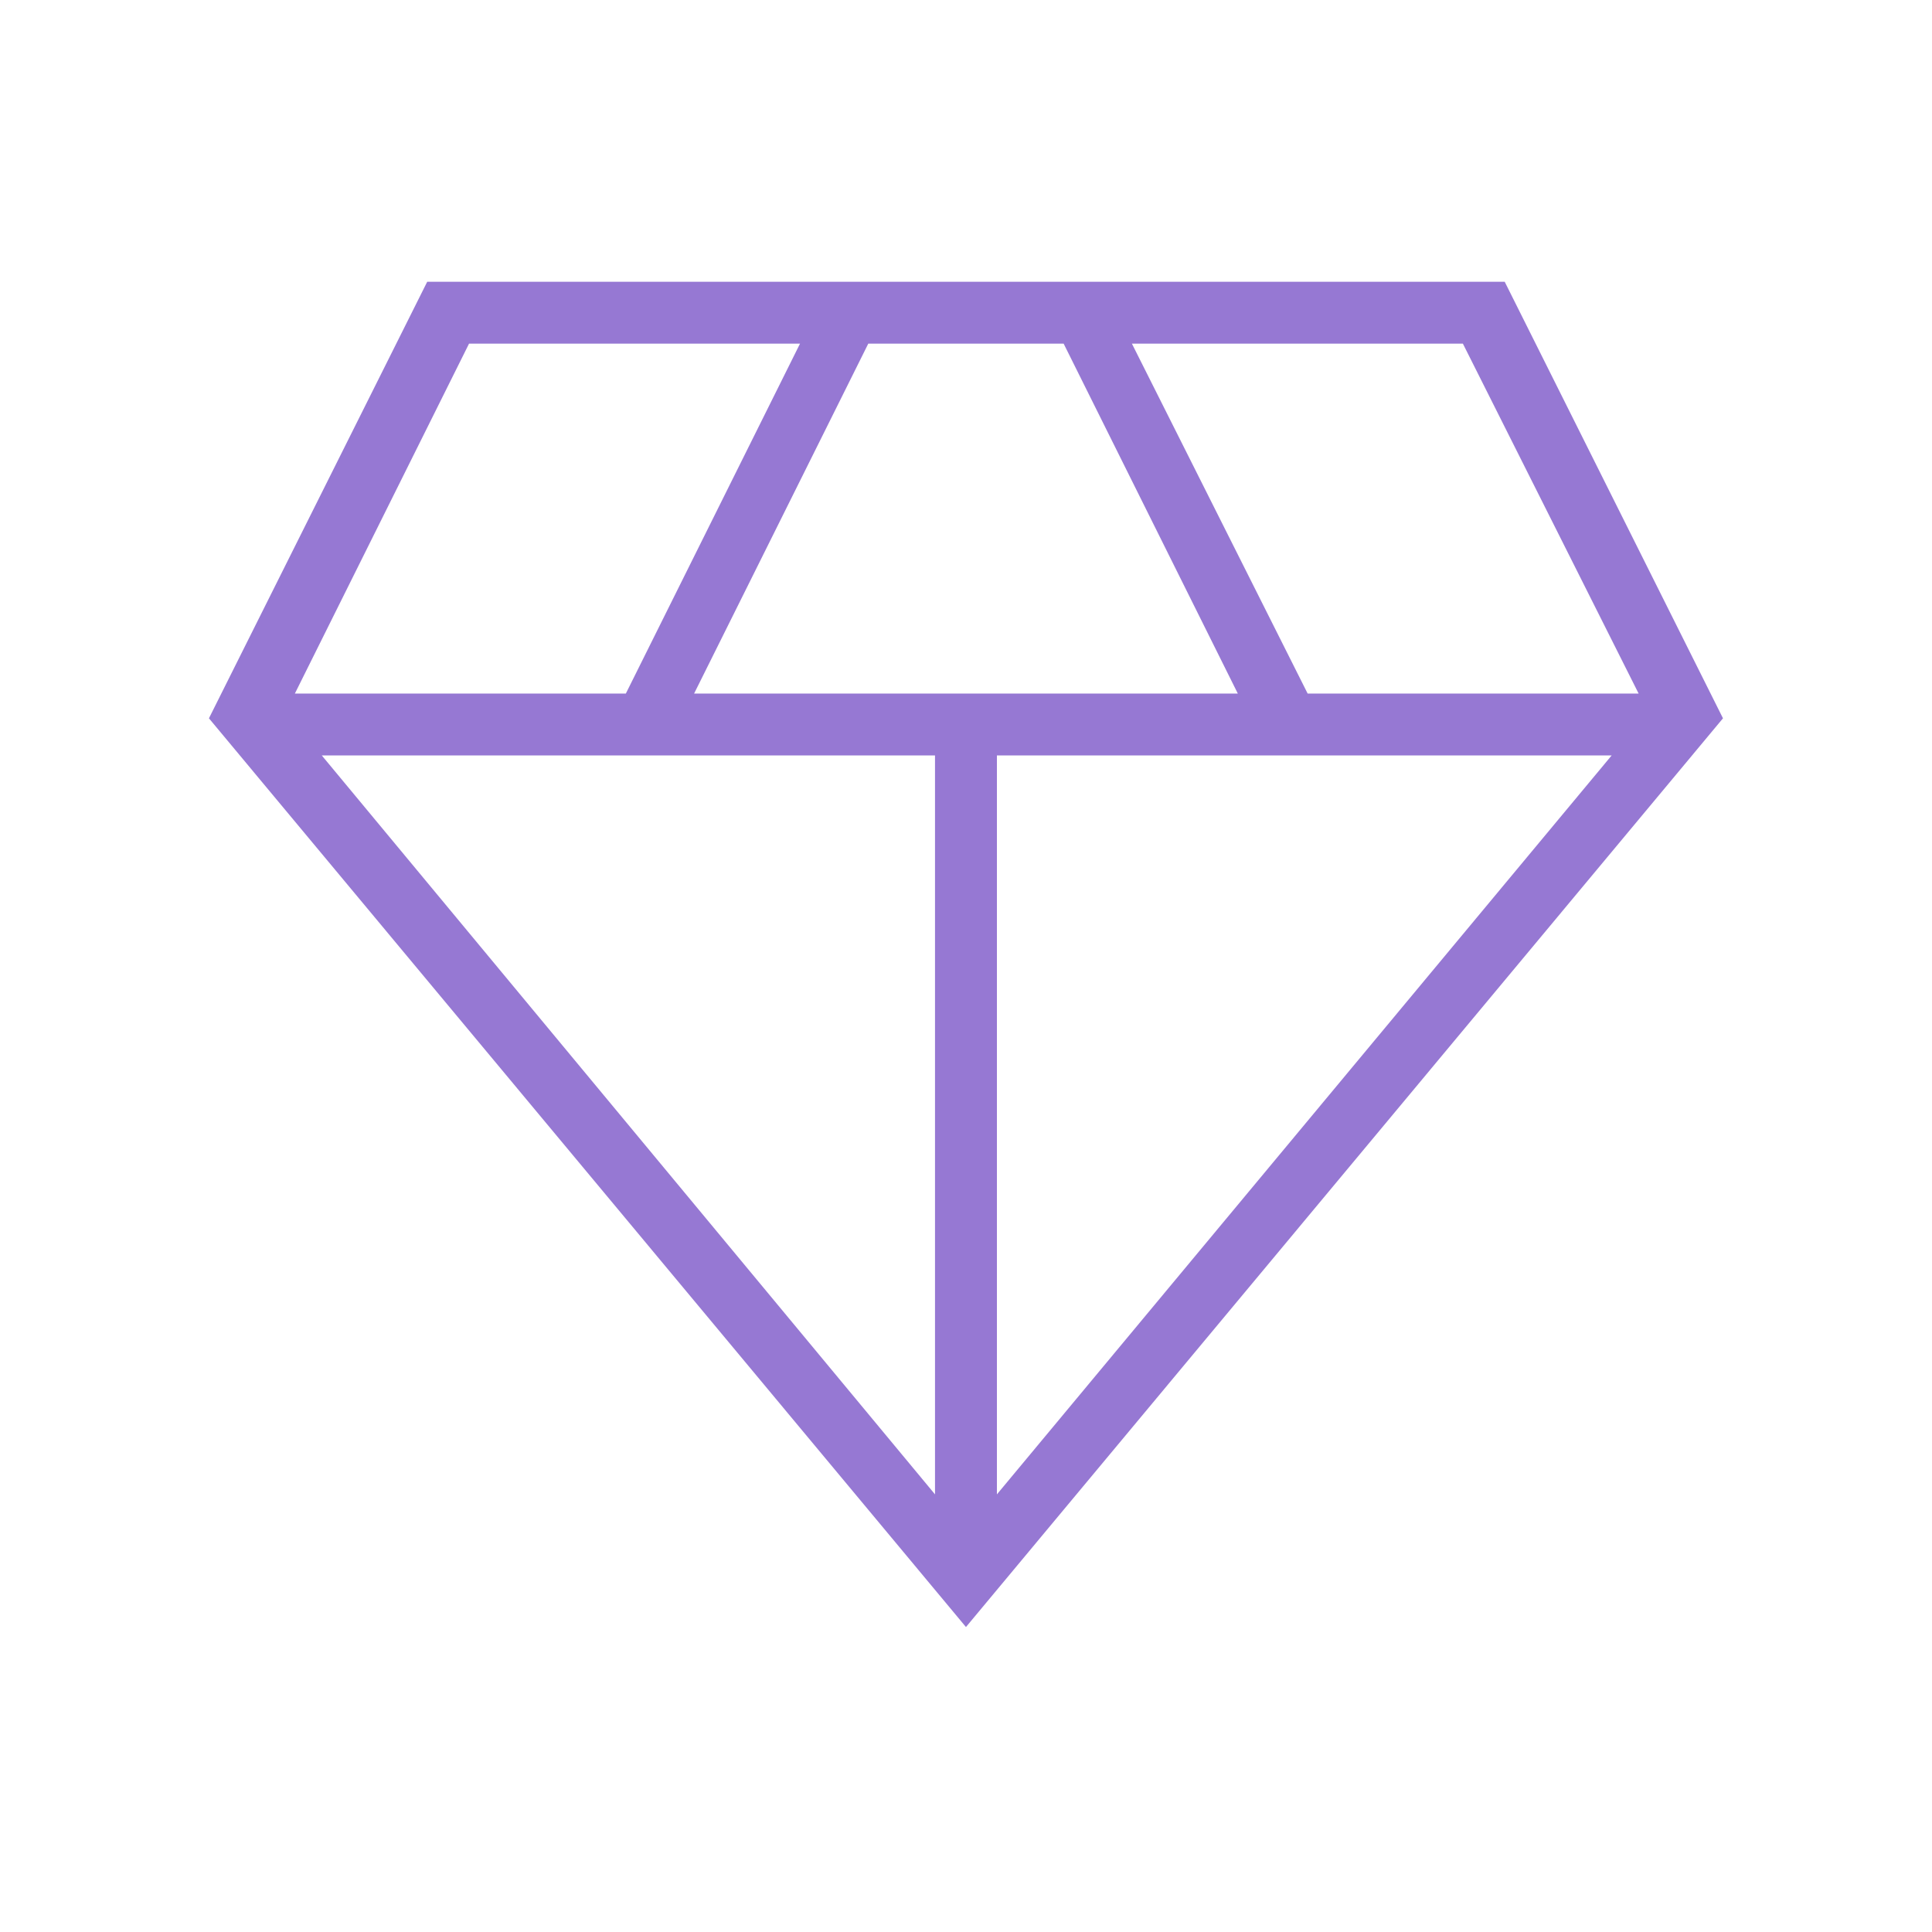 <?xml version="1.0" encoding="UTF-8"?>
<svg xmlns="http://www.w3.org/2000/svg" width="48" height="48" viewBox="0 0 48 48" fill="none">
  <mask id="mask0_1912_17538" style="mask-type:alpha" maskUnits="userSpaceOnUse" x="0" y="0" width="48" height="48">
    <rect width="48" height="48" fill="#D9D9D9"></rect>
  </mask>
  <g mask="url(#mask0_1912_17538)">
    <path d="M23.999 40.423L5.191 17.846L10.614 7H37.384L42.807 17.846L23.999 40.423ZM17.245 17.231H30.753L26.426 8.538H21.572L17.245 17.231ZM23.23 37.127V18.769H7.995L23.23 37.127ZM24.768 37.127L40.041 18.769H24.768V37.127ZM32.488 17.231H40.711L36.345 8.538H28.122L32.488 17.231ZM7.326 17.231H15.549L19.876 8.538H11.653L7.326 17.231Z" fill="#9678D3"></path>
  </g>
</svg>
